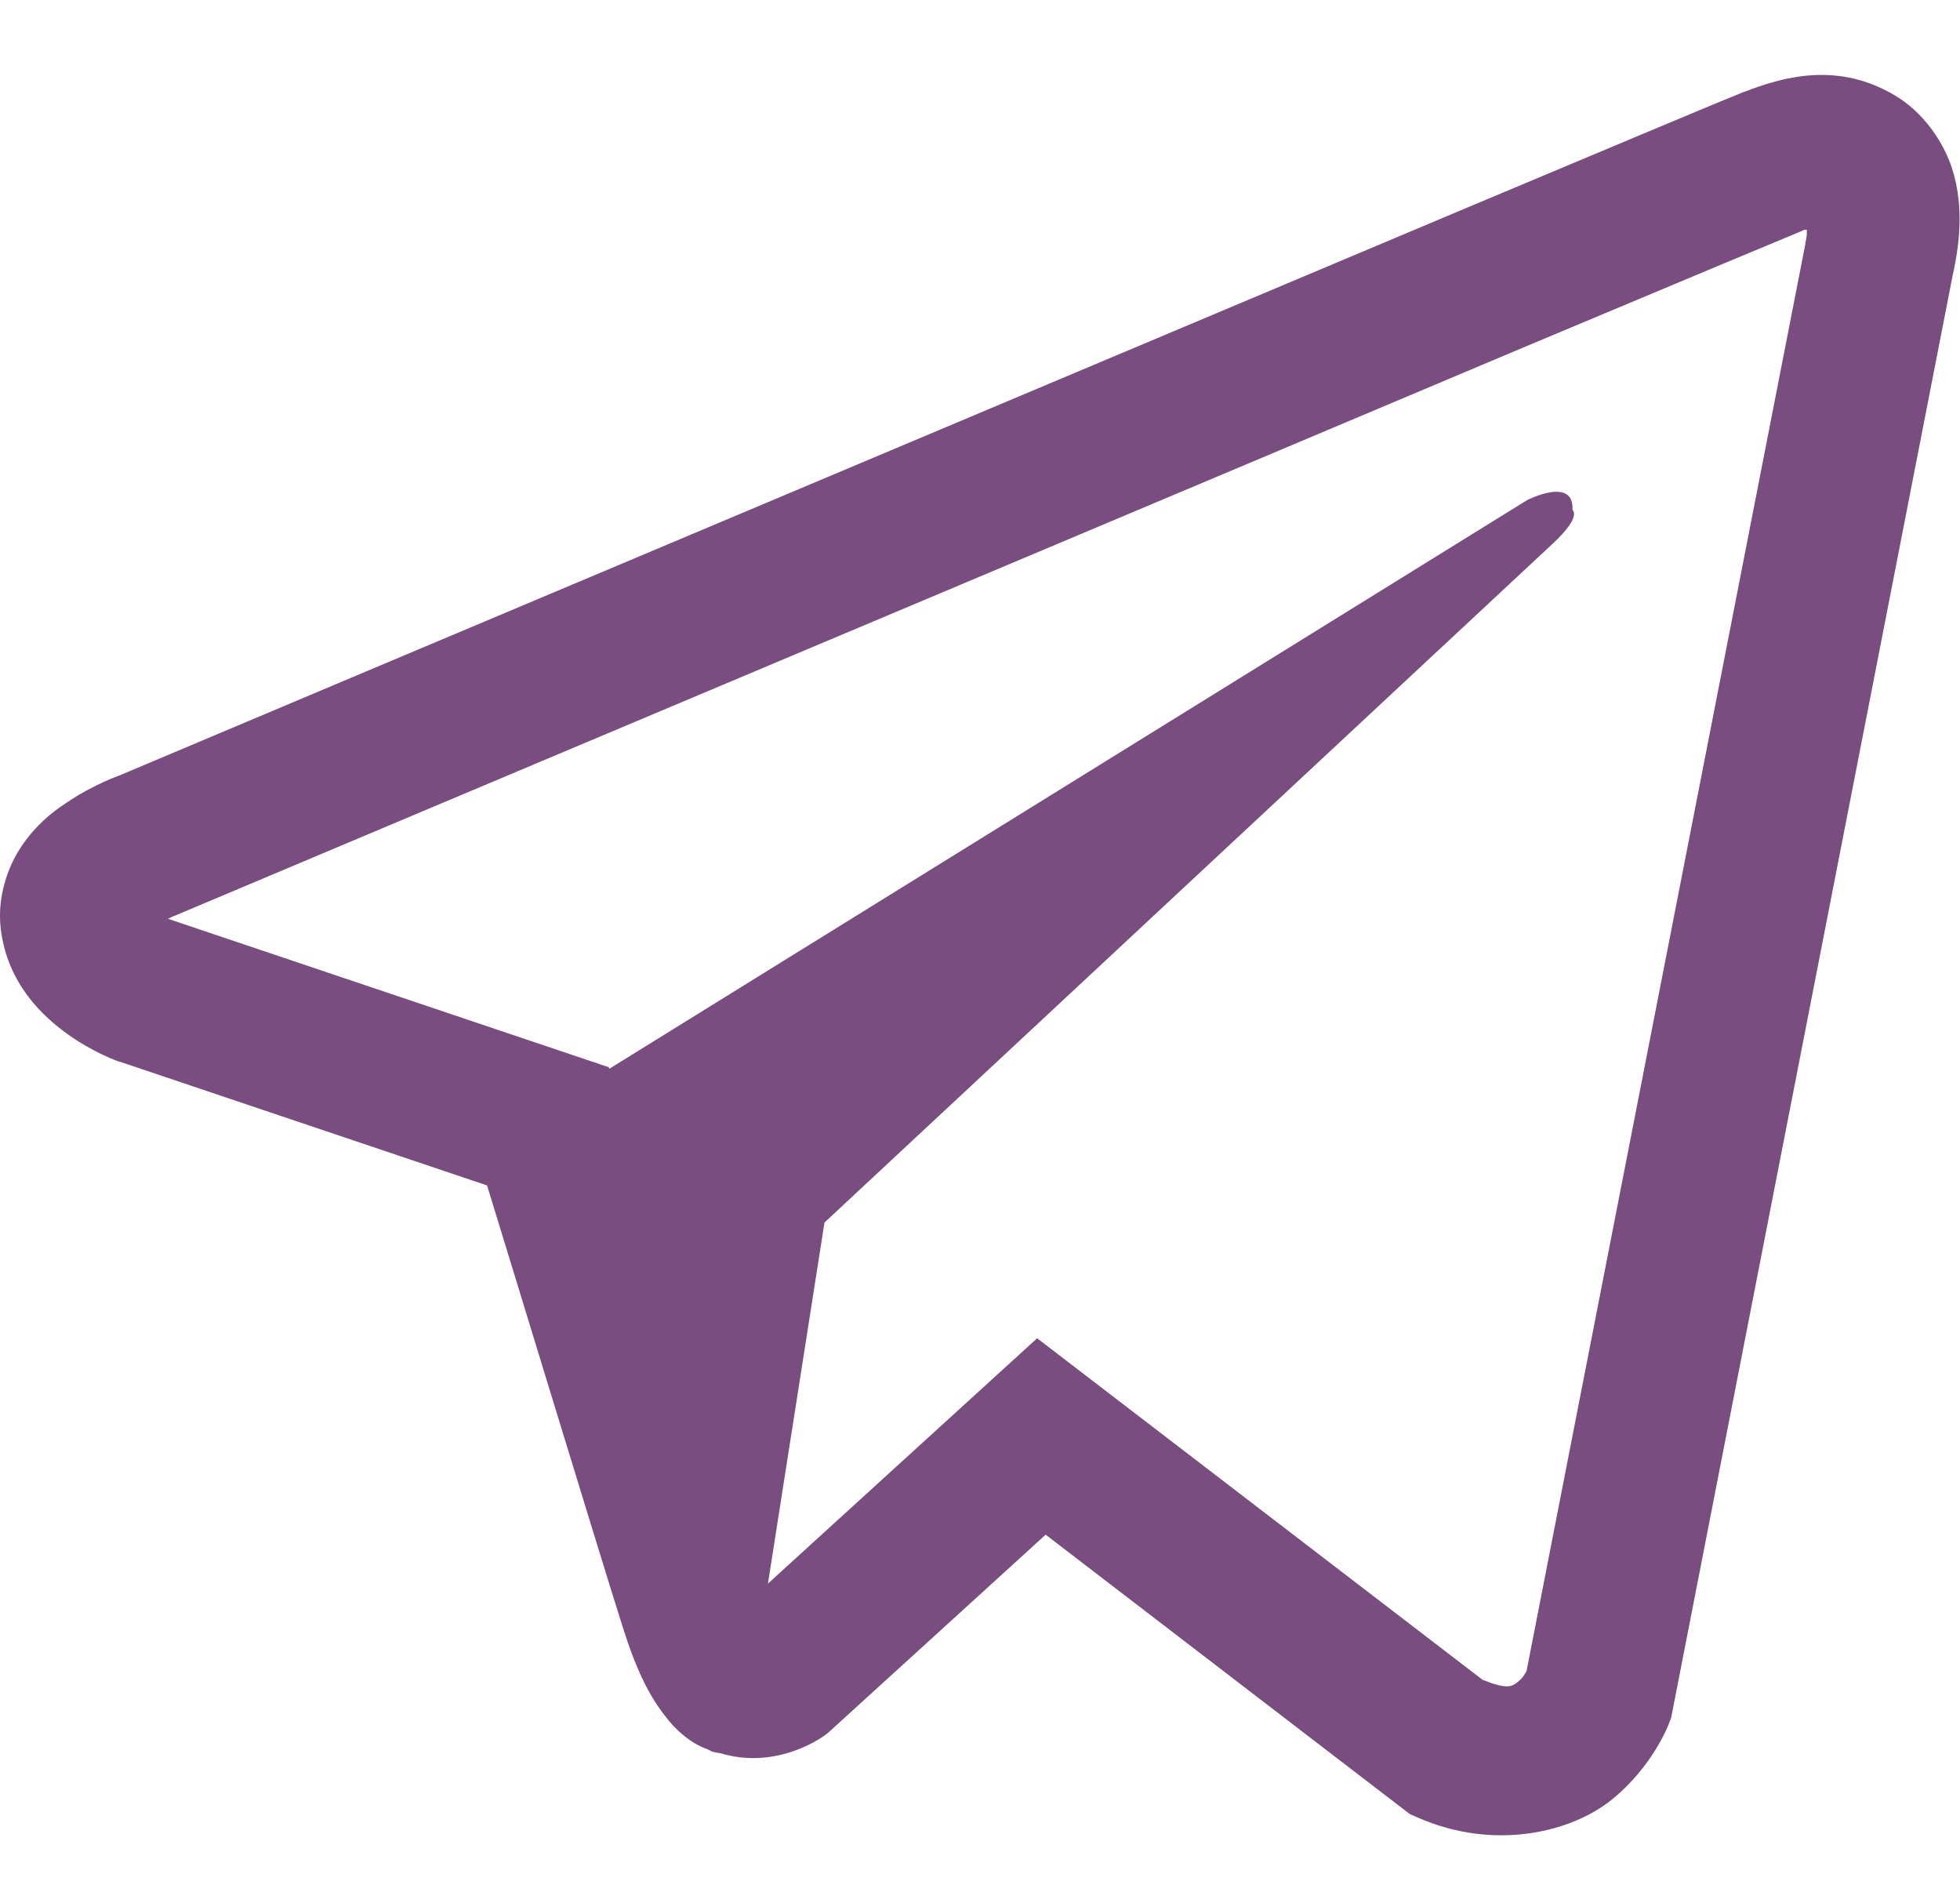 <svg width="26" height="25" viewBox="0 0 26 25" fill="none" xmlns="http://www.w3.org/2000/svg">
<path d="M24.07 0.996C23.734 1.012 23.418 1.109 23.137 1.219H23.133C22.847 1.332 21.492 1.902 19.433 2.766C17.375 3.633 14.703 4.758 12.051 5.875C6.754 8.105 1.547 10.301 1.547 10.301L1.609 10.277C1.609 10.277 1.25 10.395 0.875 10.652C0.683 10.777 0.472 10.949 0.289 11.219C0.105 11.488 -0.043 11.902 0.011 12.328C0.101 13.051 0.57 13.484 0.906 13.723C1.246 13.965 1.57 14.078 1.57 14.078H1.578L6.461 15.723C6.679 16.426 7.949 20.598 8.254 21.559C8.433 22.133 8.609 22.492 8.828 22.766C8.933 22.906 9.058 23.023 9.207 23.117C9.265 23.152 9.328 23.18 9.39 23.203C9.41 23.215 9.429 23.219 9.453 23.223L9.402 23.211C9.418 23.215 9.429 23.227 9.441 23.23C9.48 23.242 9.508 23.246 9.558 23.254C10.332 23.488 10.953 23.008 10.953 23.008L10.988 22.98L13.871 20.355L18.703 24.062L18.812 24.109C19.82 24.551 20.84 24.305 21.379 23.871C21.922 23.434 22.133 22.875 22.133 22.875L22.168 22.785L25.902 3.656C26.008 3.184 26.035 2.742 25.918 2.312C25.801 1.883 25.5 1.48 25.137 1.266C24.769 1.047 24.406 0.98 24.07 0.996ZM23.968 3.047C23.965 3.109 23.976 3.102 23.949 3.223V3.234L20.25 22.164C20.234 22.191 20.207 22.25 20.133 22.309C20.055 22.371 19.992 22.41 19.668 22.281L13.758 17.75L10.187 21.004L10.937 16.215C10.937 16.215 20.195 7.586 20.593 7.215C20.992 6.844 20.859 6.766 20.859 6.766C20.887 6.312 20.258 6.633 20.258 6.633L8.082 14.176L8.078 14.156L2.242 12.191V12.188C2.238 12.188 2.23 12.184 2.226 12.184C2.23 12.184 2.258 12.172 2.258 12.172L2.289 12.156L2.32 12.145C2.32 12.145 7.531 9.949 12.828 7.719C15.48 6.602 18.152 5.477 20.207 4.609C22.262 3.746 23.781 3.113 23.867 3.078C23.949 3.047 23.91 3.047 23.968 3.047Z" fill="#794D7F"/>
</svg>
